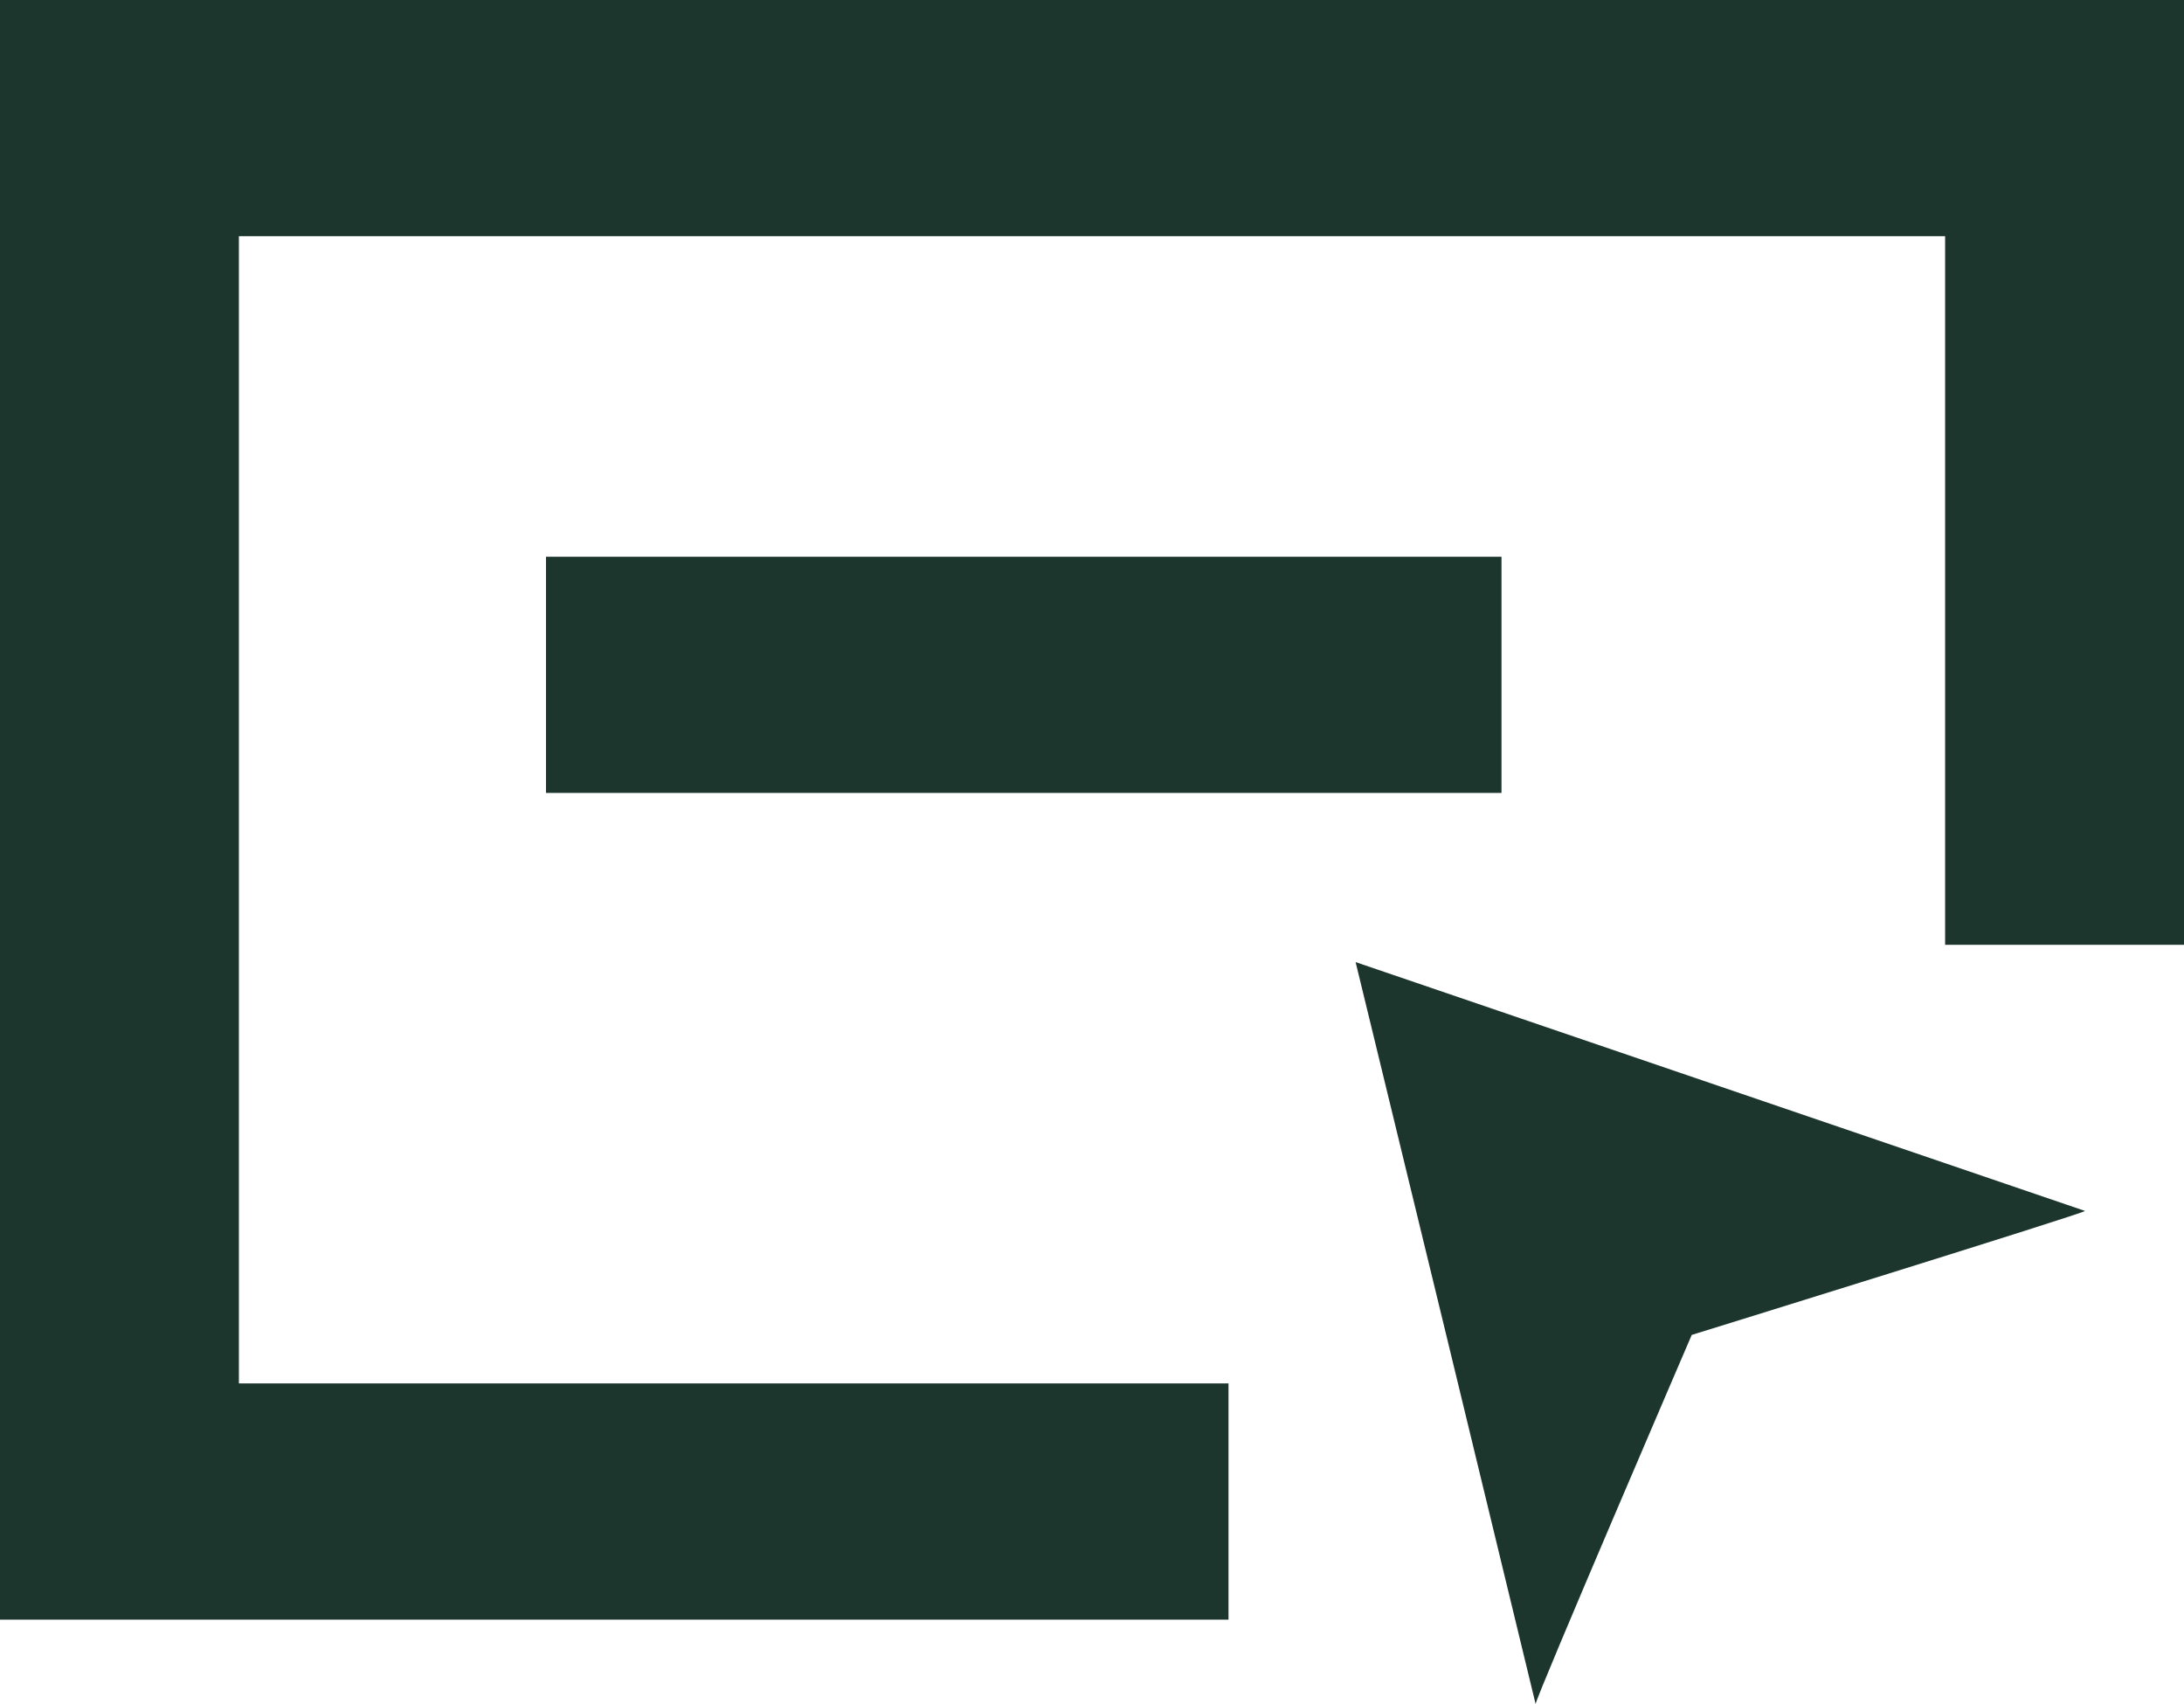 <svg width="50" height="39" viewBox="0 0 50 39" fill="none" xmlns="http://www.w3.org/2000/svg">
<path d="M50 0V21.624H44.531V5.406H5.469V31.663H28.125V37.069H0V0H50ZM47.734 27.715C47.734 27.763 38.73 30.553 38.73 30.553C38.73 30.553 35.166 38.836 35.156 39C33.789 33.343 32.412 27.677 31.035 22.02L47.734 27.715ZM12.5 12.743H34.375V18.148H12.5V12.743Z" fill="#1C352D"/>
</svg>
